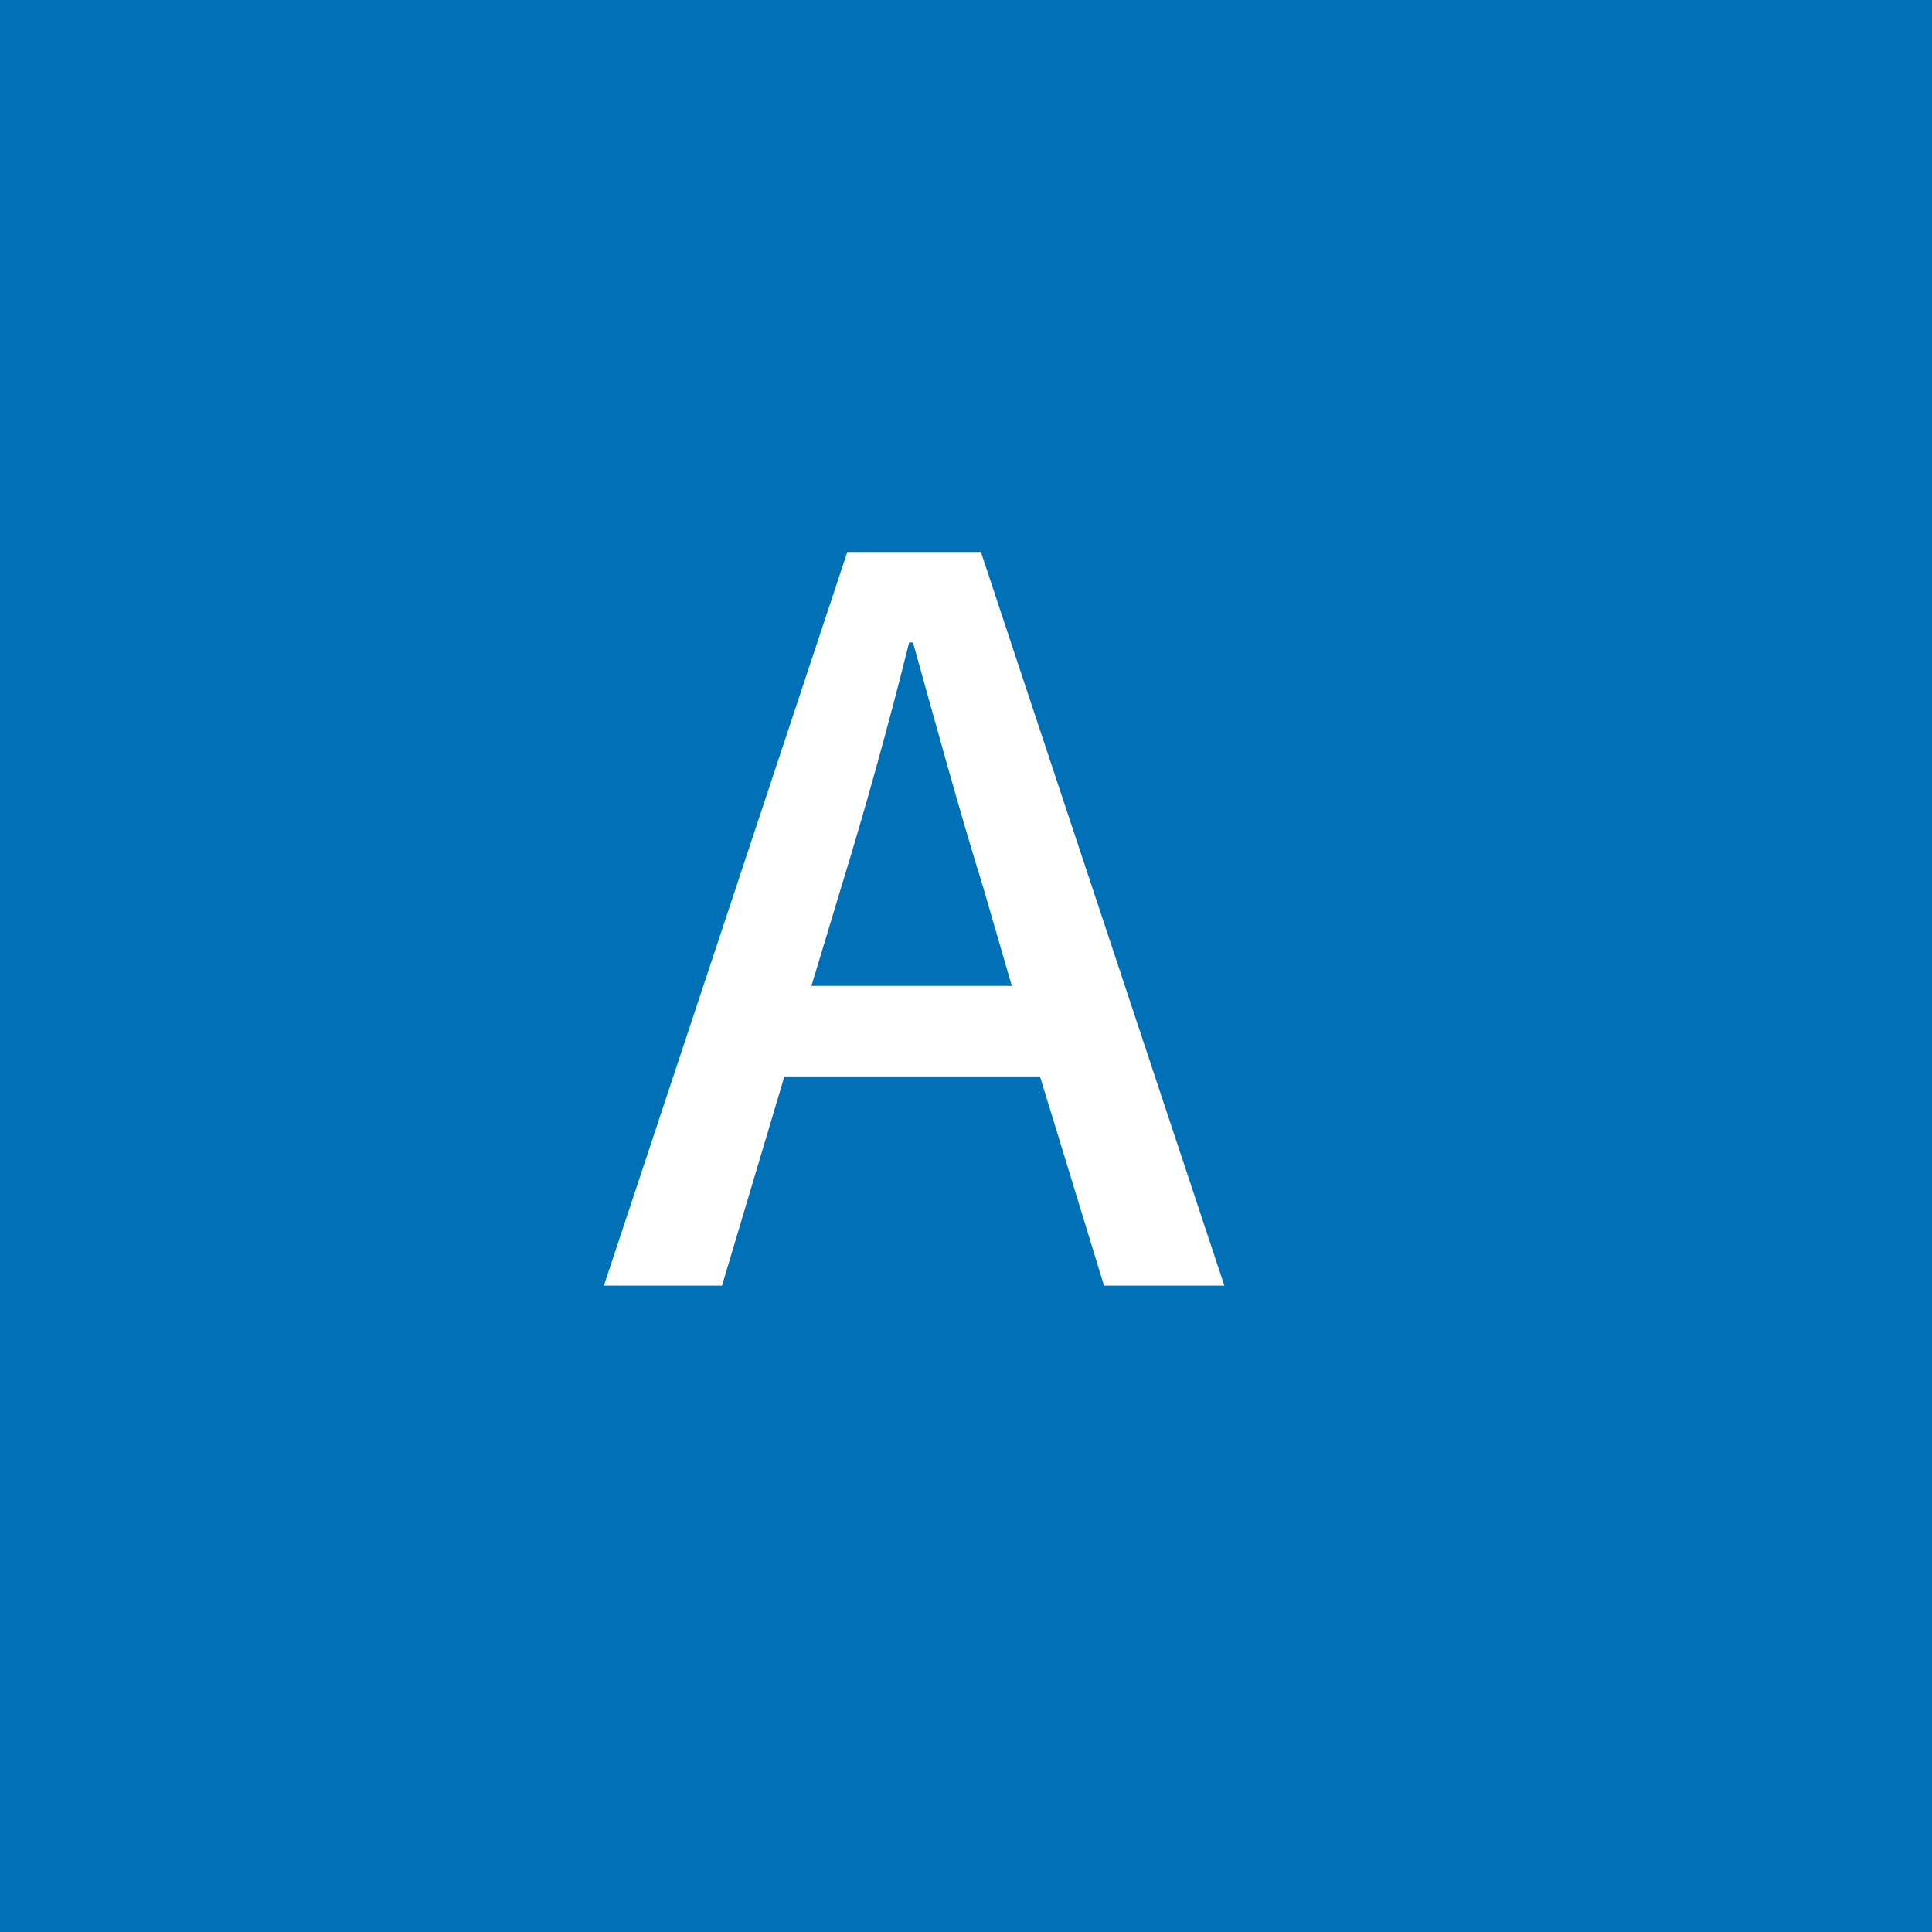 <svg xmlns="http://www.w3.org/2000/svg" viewBox="0 0 35 35"><defs><style>.cls-1{fill:#0071b6;}.cls-2{fill:#fff;}</style></defs><g id="レイヤー_2" data-name="レイヤー 2"><g id="レイヤー_4" data-name="レイヤー 4"><rect class="cls-1" width="35" height="35"/><path class="cls-2" d="M18.84,19.5H14.21l-1.13,3.79H10.94L15.35,10h2.42l4.41,13.29H20Zm-.51-1.64-.52-1.79c-.45-1.45-.85-2.93-1.27-4.43h-.07c-.38,1.52-.79,3-1.23,4.43l-.54,1.79Z"/></g></g></svg>
